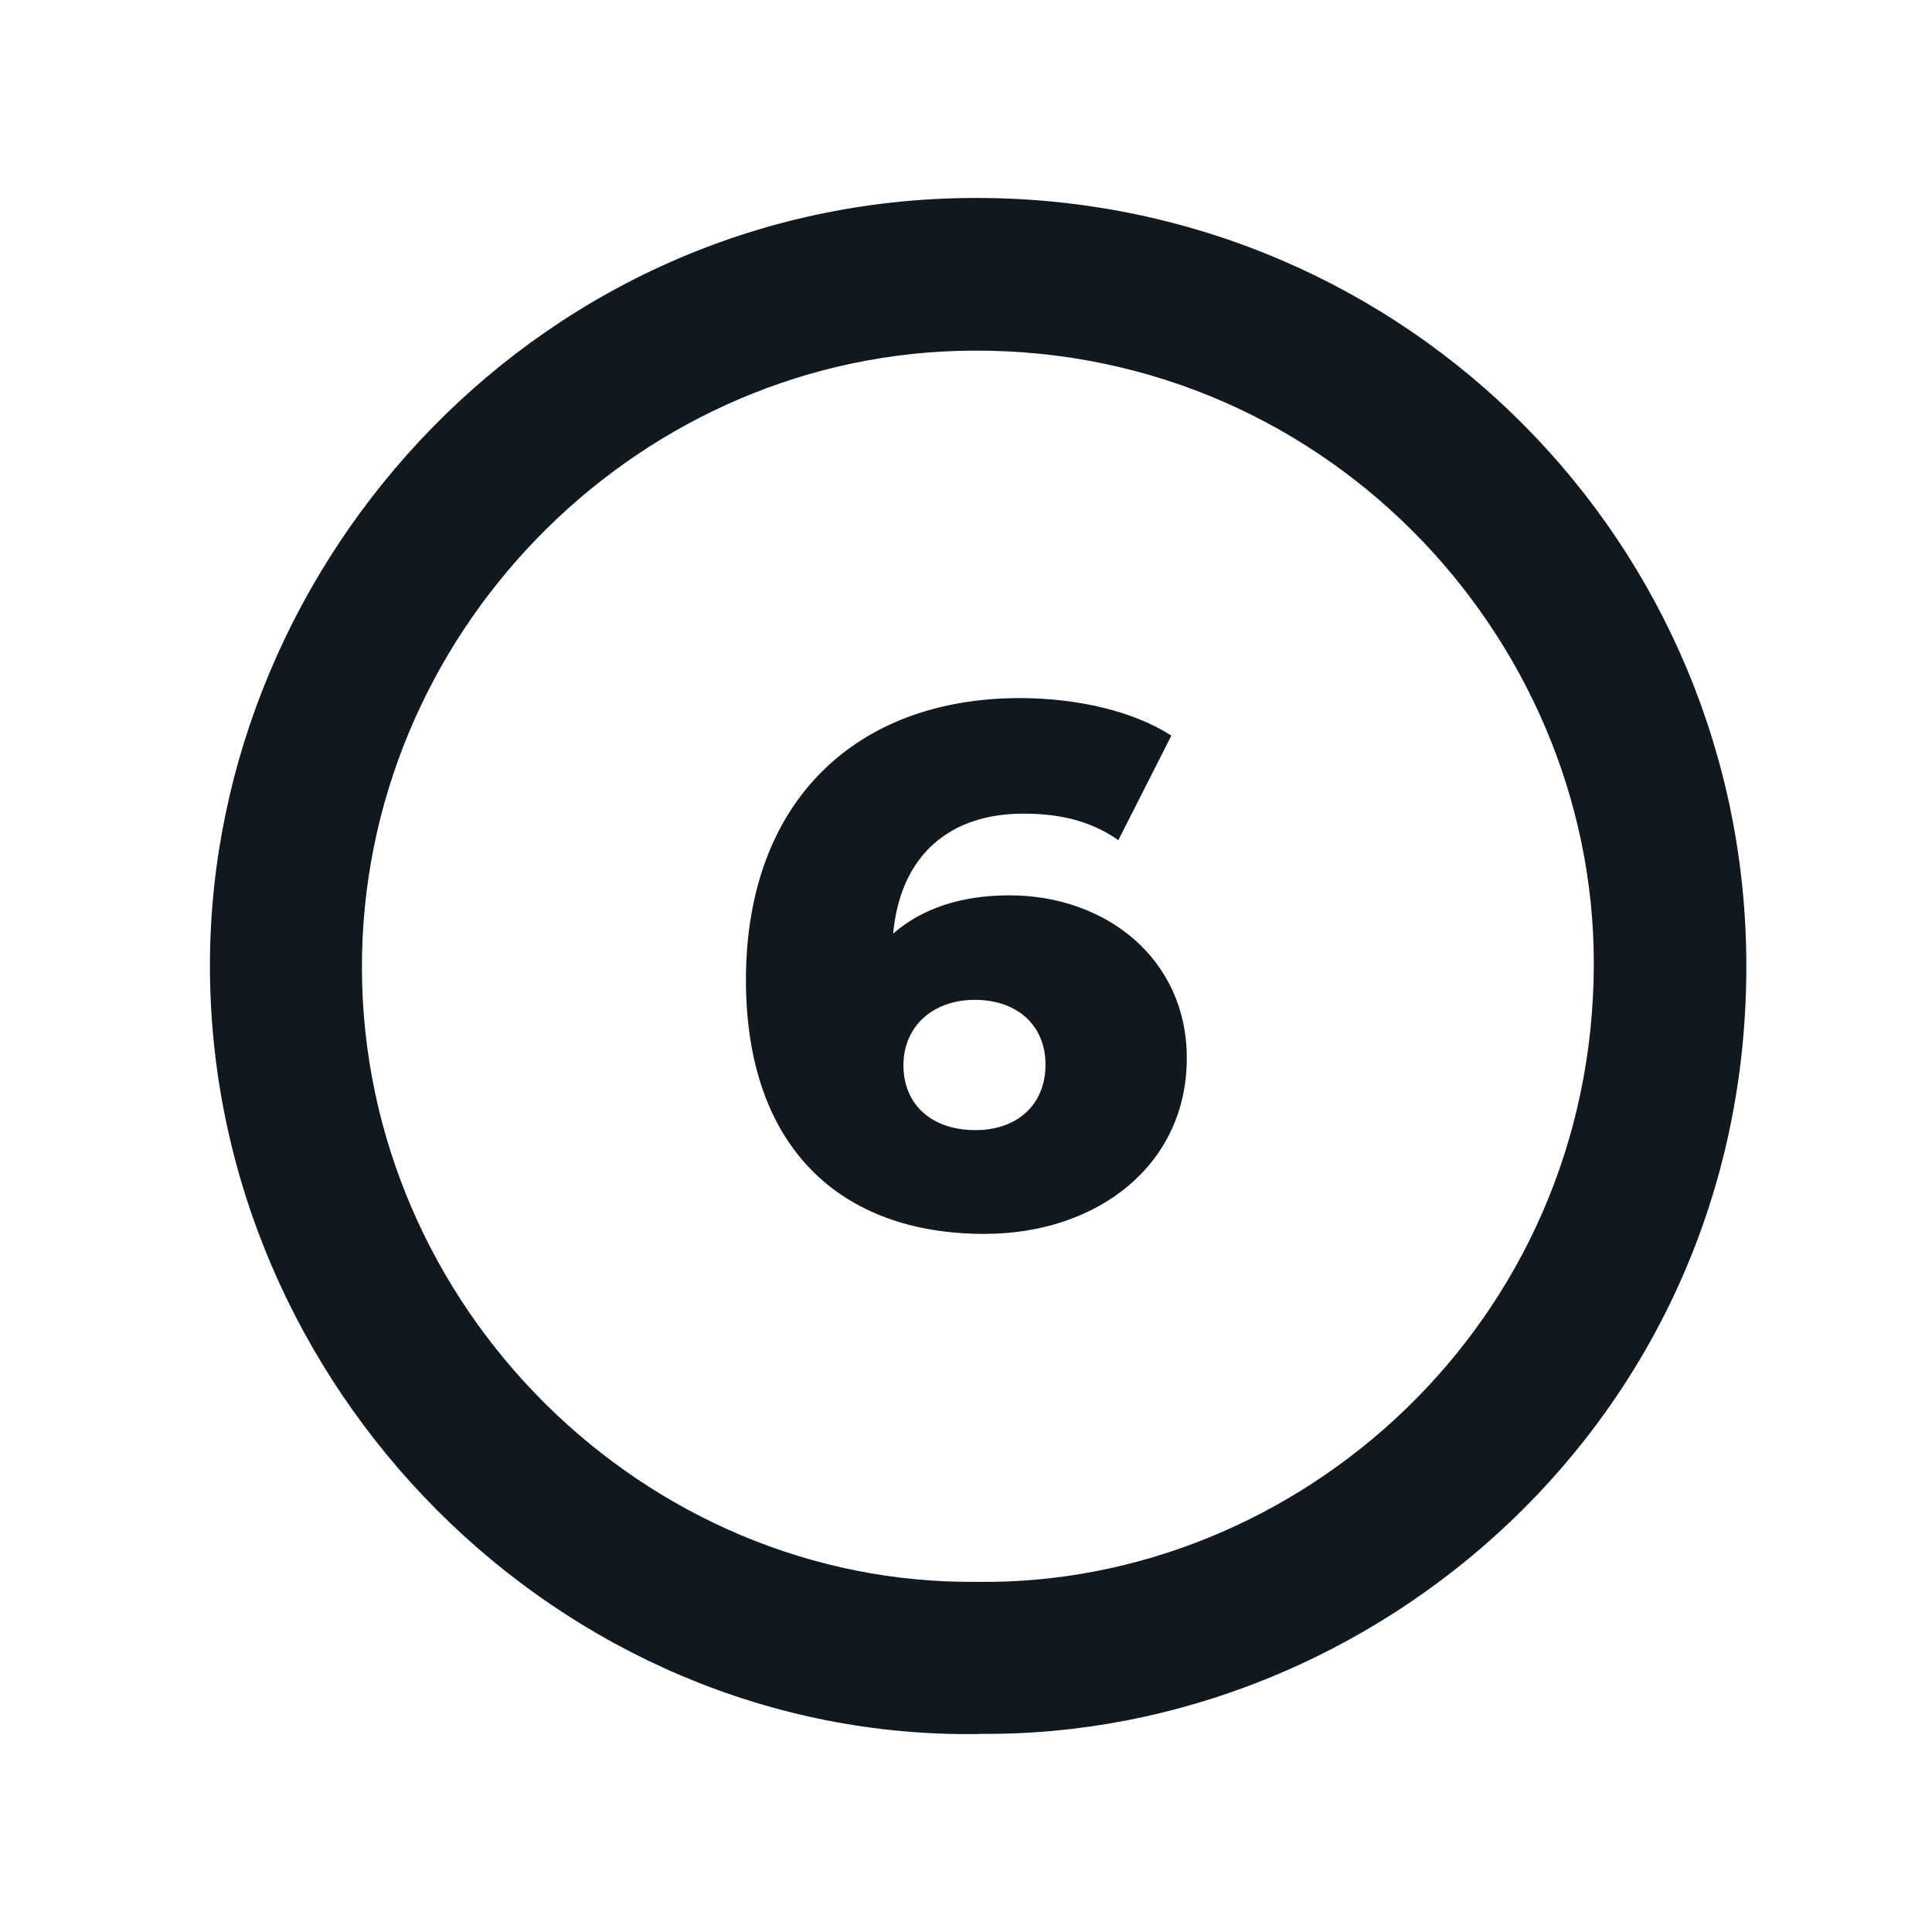 <?xml version="1.0" encoding="UTF-8"?>
<svg id="Layer_1" data-name="Layer 1" xmlns="http://www.w3.org/2000/svg" viewBox="0 0 105 105">
  <defs>
    <style>
      .cls-1 {
        fill: #101820;
      }
    </style>
  </defs>
  <path class="cls-1" d="M53.23,94.24c-22.8.36-41.91-18.87-41.82-41.92.08-21.9,18.13-41.81,42.1-41.56,23.07.24,41.42,18.88,41.4,41.78-.01,24.6-20.29,41.92-41.68,41.69h0ZM53.15,85.97c17.37.21,33.45-14.04,33.47-33.59.02-17.93-14.95-33.88-34.57-33.31-17.79.52-32.43,15.51-32.38,33.57.05,18.47,15.42,33.54,33.47,33.33h0Z"/>
  <path class="cls-1" d="M64.5,57.5c0,5.84-4.88,9.56-11,9.56-7.84,0-12.96-4.72-12.96-13.8,0-9.76,6.04-15.32,14.88-15.32,3.16,0,6.2.72,8.24,2.04l-2.88,5.68c-1.6-1.12-3.36-1.44-5.16-1.44-4,0-6.68,2.24-7.08,6.52,1.56-1.36,3.68-2.08,6.32-2.08,5.28,0,9.64,3.48,9.64,8.84ZM56.82,57.86c0-2.16-1.56-3.52-3.84-3.52s-3.88,1.44-3.88,3.56,1.52,3.52,3.92,3.52c2.24,0,3.8-1.36,3.8-3.56Z"/>
</svg>